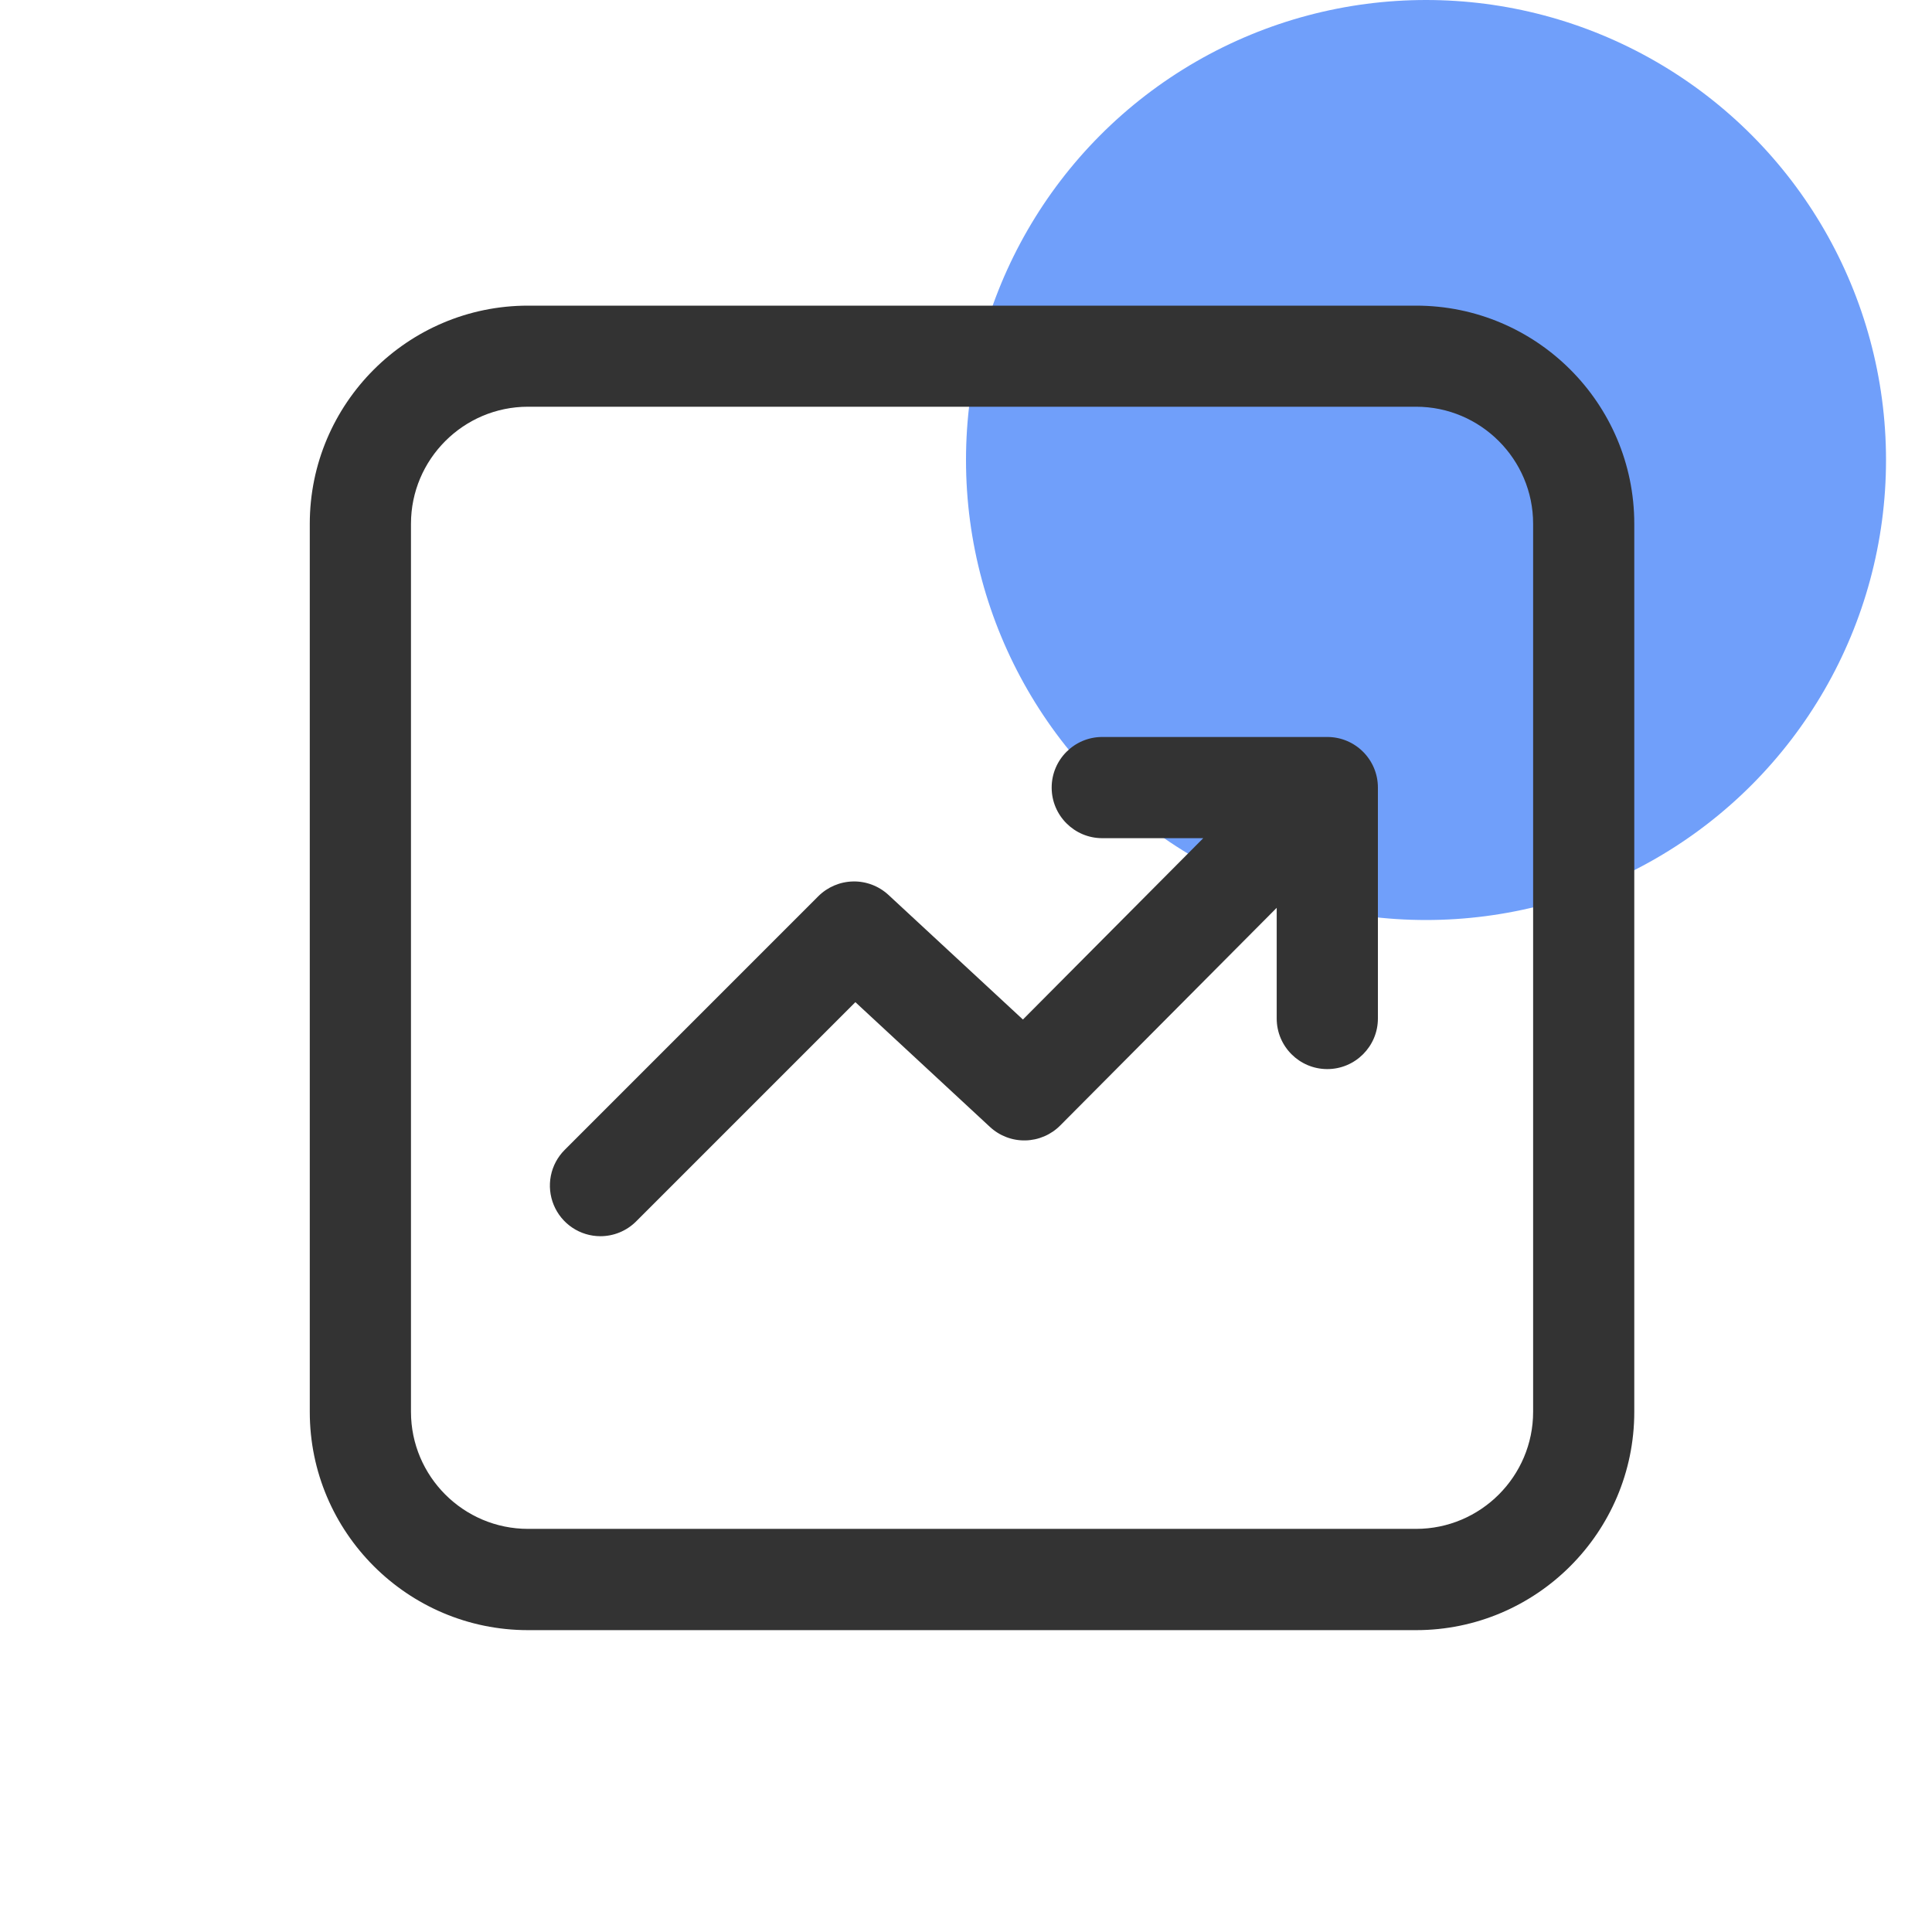 <svg width="50" height="50" viewBox="0 0 50 50" fill="none" xmlns="http://www.w3.org/2000/svg">
<g id="&#230;&#160;&#135;&#229;&#135;&#134;icon">
<circle id="Ellipse 19" opacity="0.8" cx="36.905" cy="11.905" r="11.905" fill="#4D87F8"/>
<g id="Group 279">
<path id="Vector" d="M36.648 7.91H13.665C10.551 7.91 8.017 10.443 8.017 13.557V36.54C8.017 39.654 10.551 42.188 13.665 42.188H36.648C39.762 42.188 42.295 39.654 42.295 36.54V13.555C42.295 10.441 39.762 7.91 36.648 7.91V7.91ZM39.677 36.538C39.677 38.208 38.317 39.567 36.648 39.567H13.665C11.995 39.567 10.636 38.208 10.636 36.538V13.555C10.636 11.886 11.995 10.526 13.665 10.526H36.648C38.317 10.526 39.677 11.886 39.677 13.555V36.538Z" fill="#333333"/>
<path id="Vector_2" d="M34.35 19.073H28.526C27.804 19.073 27.217 19.66 27.217 20.383C27.217 21.105 27.804 21.692 28.526 21.692H31.14L26.473 26.385L22.993 23.16C22.744 22.93 22.416 22.805 22.078 22.812C21.739 22.819 21.417 22.956 21.177 23.195L14.614 29.759C14.431 29.942 14.306 30.175 14.256 30.429C14.206 30.683 14.232 30.946 14.331 31.185C14.43 31.424 14.597 31.628 14.812 31.772C15.027 31.916 15.28 31.993 15.539 31.993C15.873 31.993 16.209 31.864 16.464 31.609L22.137 25.936L25.62 29.165C25.869 29.396 26.197 29.521 26.536 29.514C26.875 29.507 27.198 29.369 27.438 29.128L33.041 23.494V26.359C33.041 27.081 33.628 27.668 34.35 27.668C35.072 27.668 35.66 27.081 35.66 26.359V20.383C35.66 19.66 35.075 19.073 34.35 19.073V19.073Z" fill="#333333"/>
</g>
</g>
</svg>
